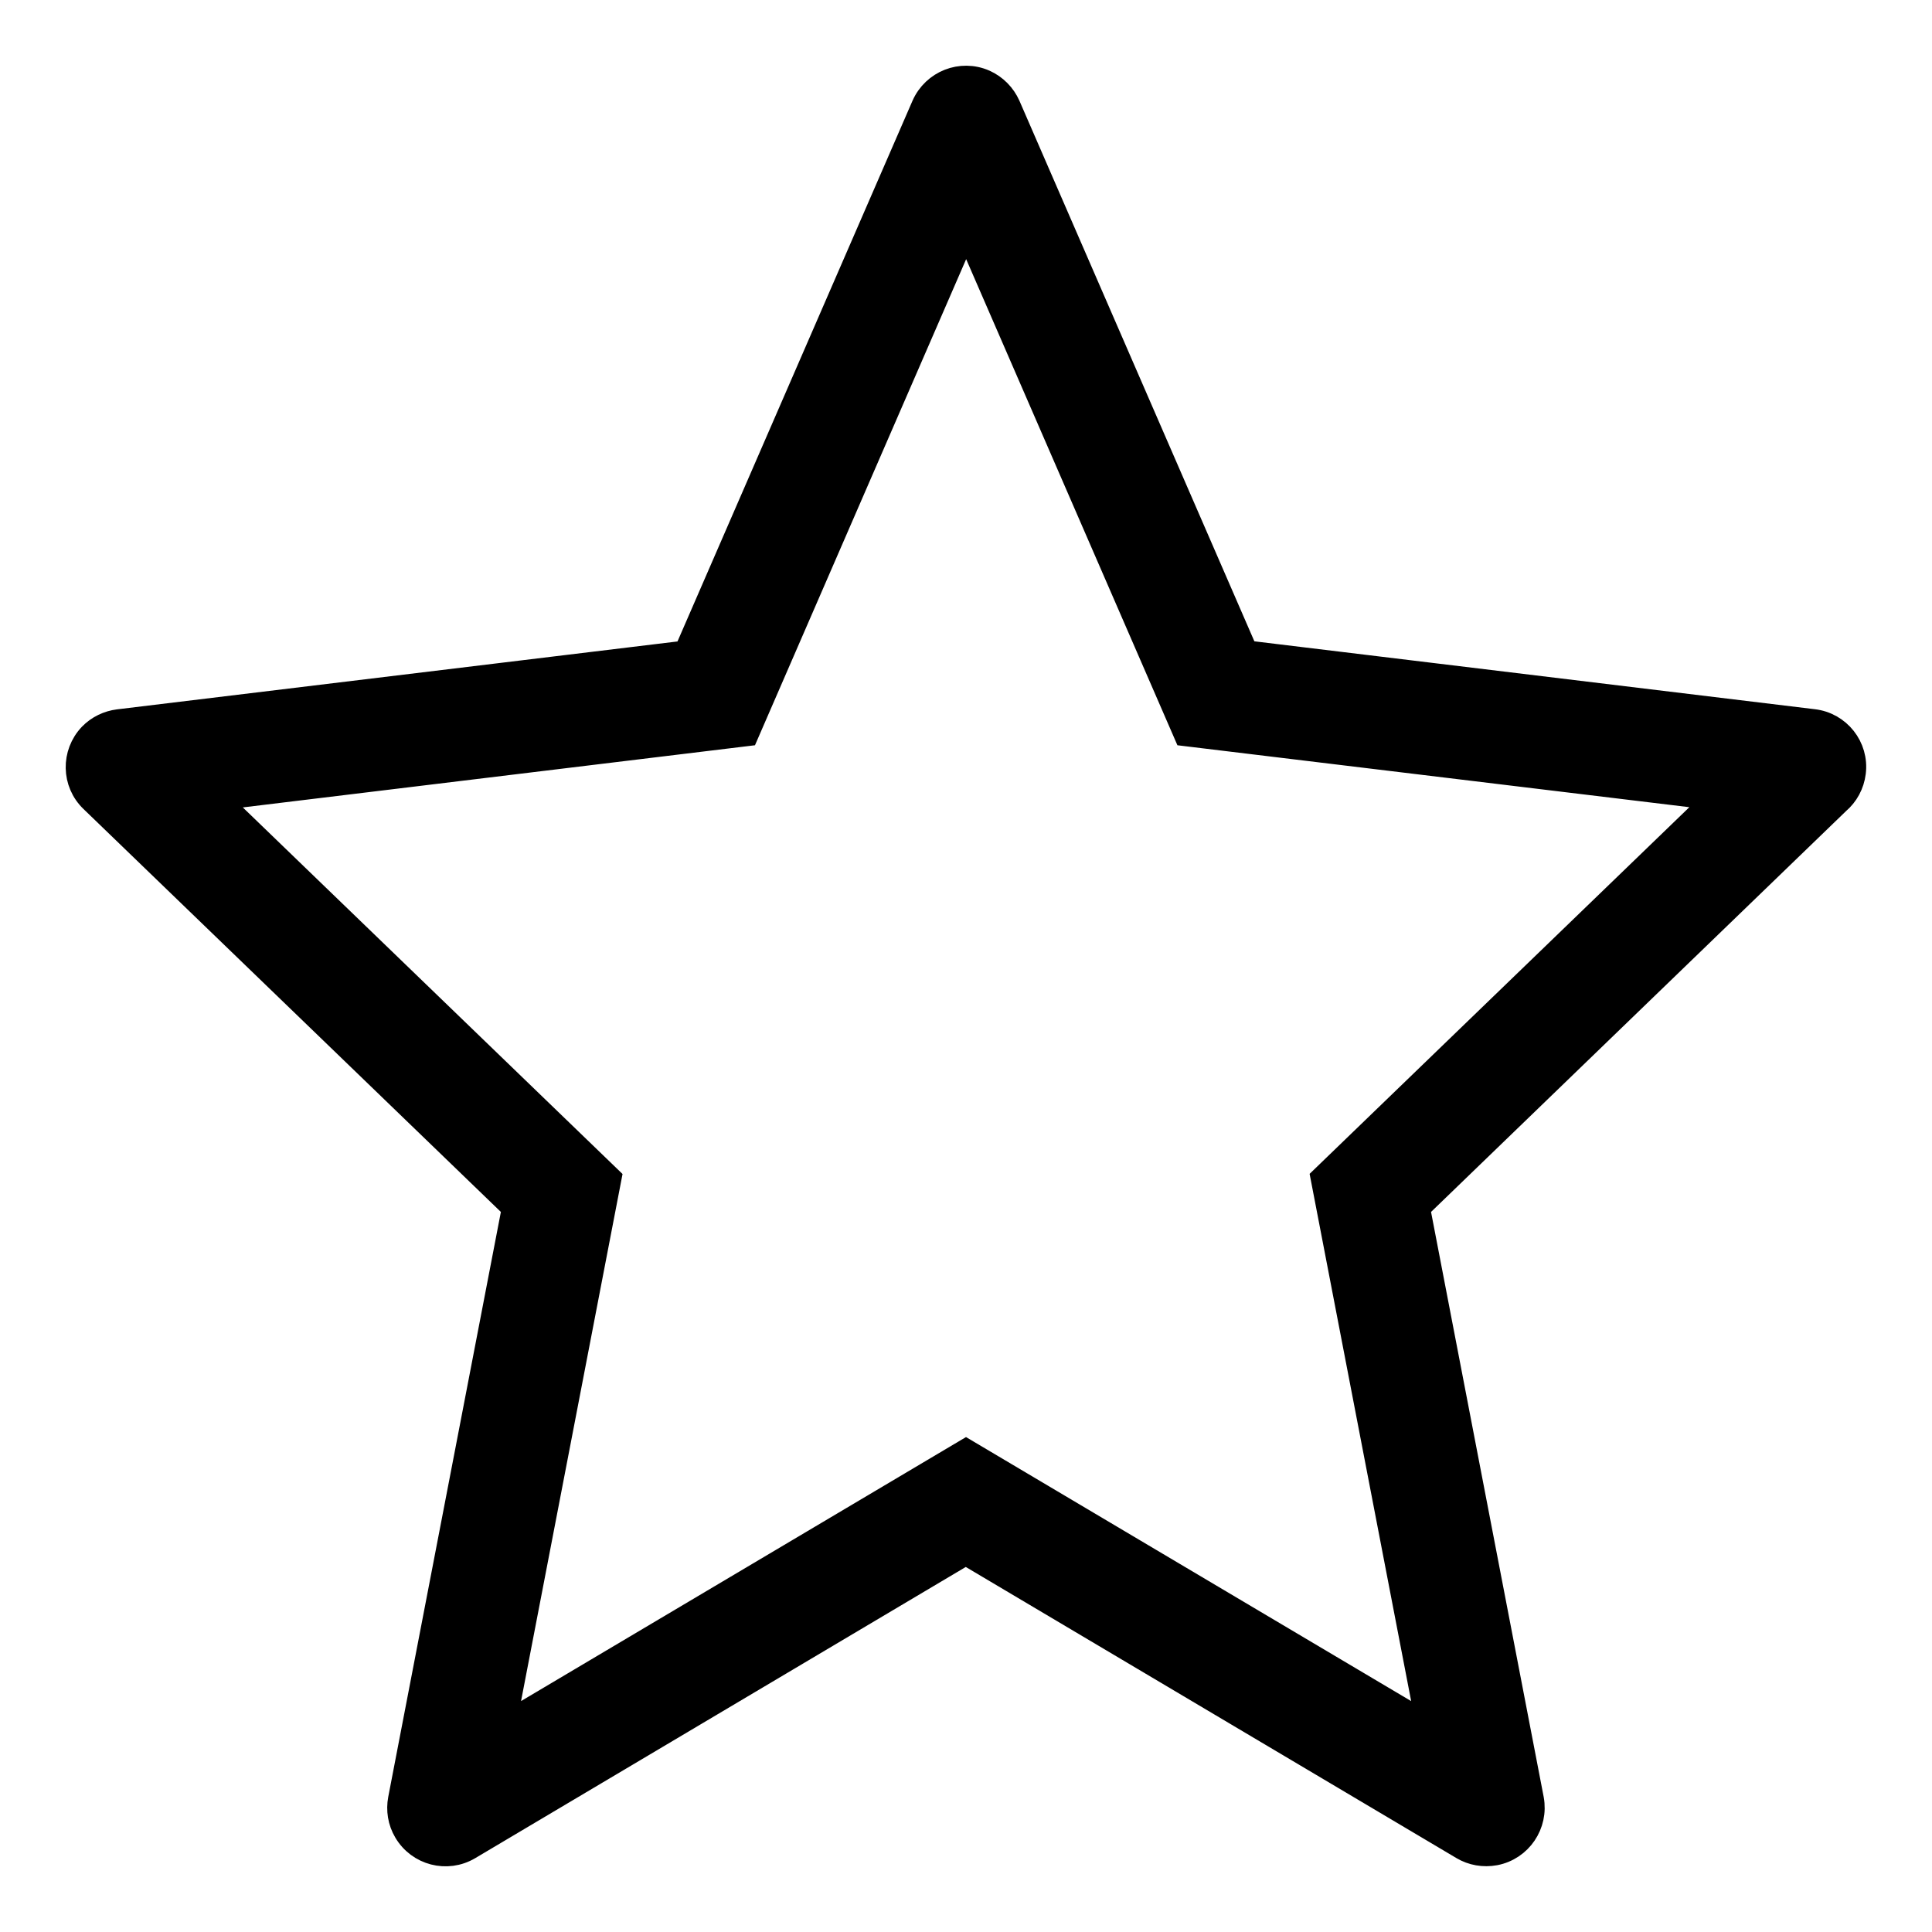 <svg width="25" height="25" viewBox="0 0 25 25" fill="none" xmlns="http://www.w3.org/2000/svg">
<mask id="mask0_40_56" style="mask-type:alpha" maskUnits="userSpaceOnUse" x="-1" y="-1" width="27" height="27">
<rect width="25" height="25" fill="#D9D9D9" stroke="black" stroke-width="0.3"/>
</mask>
<g mask="url(#mask0_40_56)">
<path fill-rule="evenodd" clip-rule="evenodd" d="M16.129 8.439L13.053 1.362C12.993 1.228 12.885 1.115 12.742 1.051C12.435 0.917 12.081 1.058 11.946 1.362L8.87 8.439L1.532 9.328C1.398 9.345 1.268 9.405 1.168 9.508C0.938 9.75 0.945 10.131 1.185 10.361L6.644 15.631L5.171 23.281C5.145 23.42 5.166 23.571 5.245 23.703C5.415 23.99 5.784 24.086 6.072 23.916L12.497 20.102L18.925 23.916C19.047 23.988 19.196 24.016 19.347 23.988C19.675 23.925 19.888 23.609 19.828 23.281L18.355 15.631L23.786 10.385C23.899 10.289 23.975 10.152 23.994 9.996C24.035 9.666 23.798 9.364 23.465 9.326L16.127 8.437L16.129 8.439ZM18.47 22.308L17.109 15.241L22.191 10.334L15.339 9.505L12.502 2.977L9.666 9.505L2.811 10.337L7.893 15.243L6.532 22.311L12.5 18.77L18.47 22.311V22.308Z" fill="black" stroke="black" stroke-width="0.3"/>
</g>
</svg>
